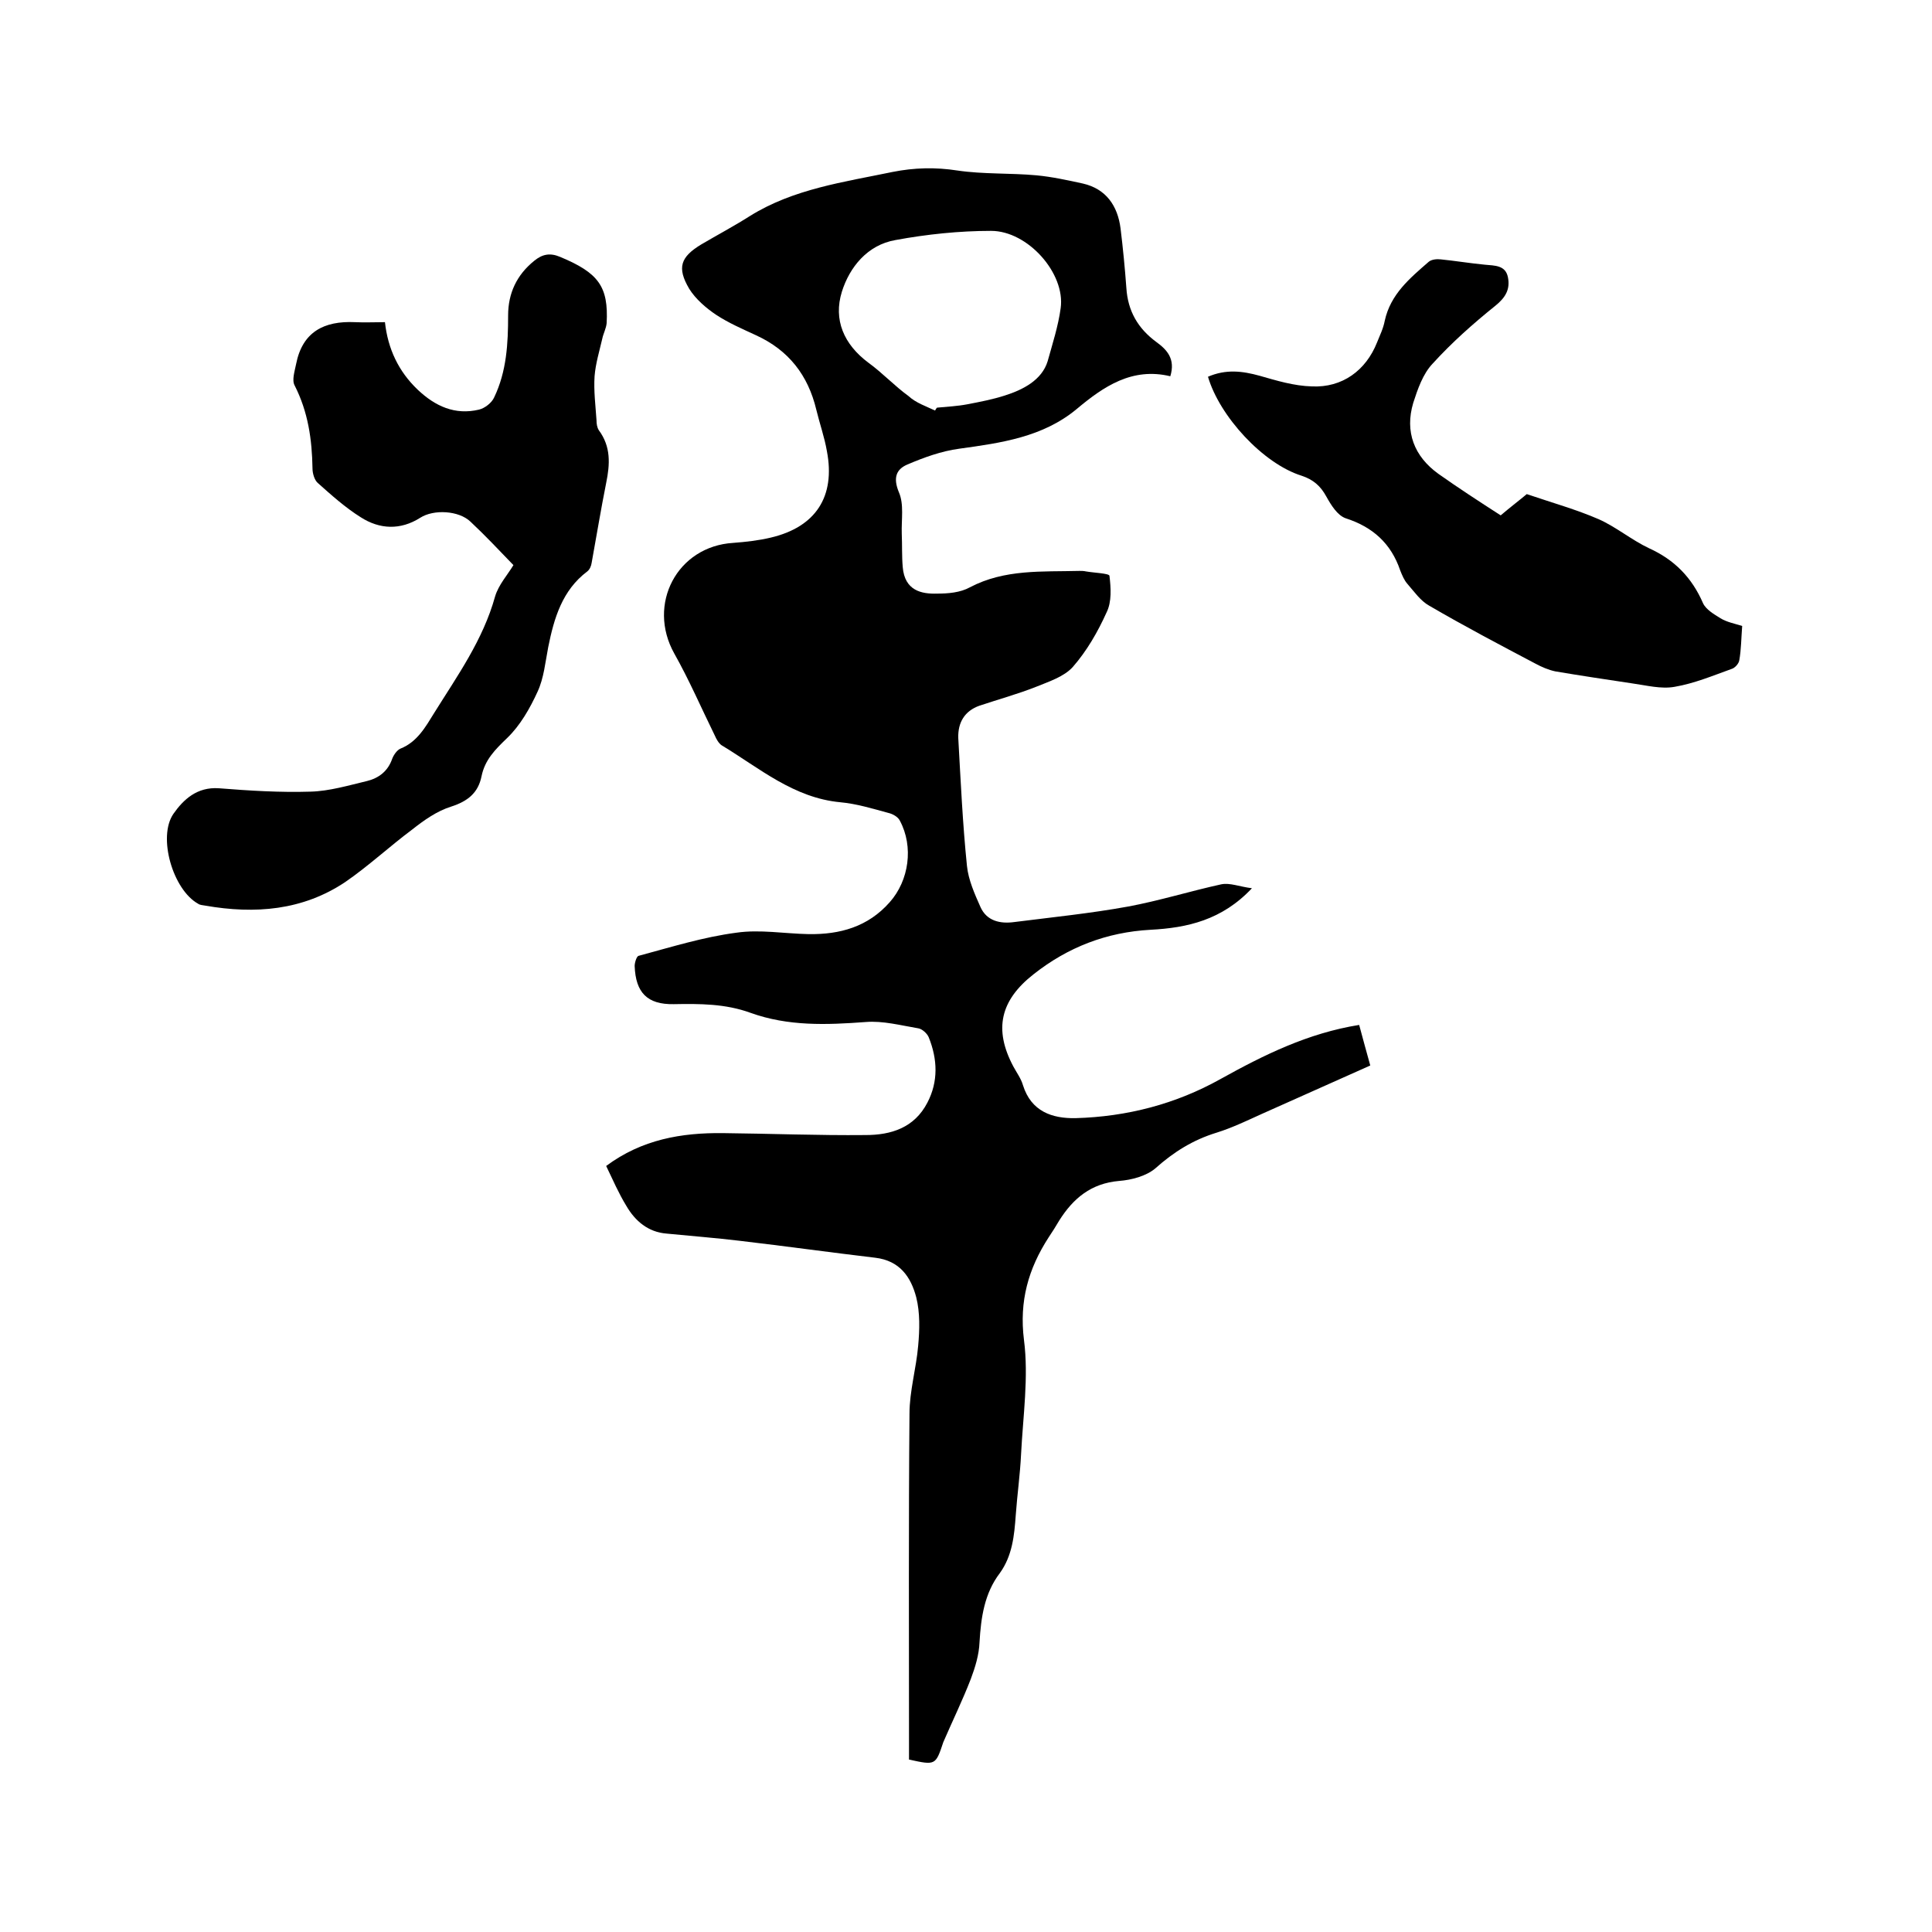 <svg enable-background="new 0 0 400 400" viewBox="0 0 400 400" xmlns="http://www.w3.org/2000/svg"><path d="m188.2 364.3c0-1.2 0-2.4 0-3.6 0-22.7-.1-45.3.1-68 0-4.7 1.4-9.4 1.8-14.1.3-3.3.4-6.8-.4-10-1.1-4.2-3.4-7.6-8.5-8.2-9.3-1.1-18.6-2.4-28-3.5-5-.6-10.1-1-15.2-1.5-3.8-.3-6.5-2.6-8.3-5.7-1.6-2.6-2.8-5.4-4.2-8.3 7.4-5.5 15.6-6.9 24.2-6.8 9.8.1 19.7.5 29.5.4 5.3 0 10.1-1.5 12.8-6.7 2.3-4.4 2.1-9 .3-13.5-.3-.8-1.4-1.8-2.2-1.9-3.6-.6-7.3-1.6-10.9-1.3-8.1.6-16 .9-23.8-1.9-5.2-1.9-10.5-1.9-15.9-1.8-5.5.1-7.9-2.4-8.1-7.9 0-.7.4-2 .8-2.1 6.7-1.8 13.4-3.9 20.3-4.8 4.8-.7 9.9.2 14.9.3 6.5.1 12.3-1.5 16.8-6.6 4-4.5 5-11.5 2.1-16.9-.4-.8-1.5-1.4-2.4-1.6-3.3-.9-6.6-1.9-9.9-2.2-9.7-.9-16.8-7.1-24.6-11.8-.6-.4-1.1-1.3-1.4-2-2.8-5.7-5.3-11.5-8.4-17-5.7-10.2.6-22.2 12.2-22.9 2.6-.2 5.3-.5 7.8-1.1 9.3-2.2 13.4-8.5 11.6-17.9-.5-2.9-1.5-5.7-2.2-8.6-1.7-7.1-5.7-12.3-12.5-15.4-2.8-1.3-5.6-2.5-8.2-4.2-2.1-1.4-4.3-3.3-5.6-5.4-2.6-4.4-1.8-6.6 2.5-9.2 3.4-2 6.8-3.8 10.1-5.9 9-5.6 19.4-7 29.5-9.1 4.5-.9 8.9-1 13.4-.3 5.4.8 11 .5 16.4 1 3.2.3 6.4 1 9.6 1.7 4.8 1.1 7.2 4.6 7.8 9.3.5 4.1.9 8.2 1.2 12.3.3 4.8 2.4 8.4 6.2 11.2 2.2 1.6 4 3.5 2.9 7.1-7.9-1.9-13.8 2.1-19.4 6.8-7 5.8-15.6 7-24.3 8.2-3.7.5-7.3 1.8-10.8 3.3-2.3 1-2.9 2.8-1.7 5.7 1.1 2.5.5 5.7.6 8.6.1 2.3 0 4.6.2 6.9.4 4.9 3.9 5.6 7.1 5.5 2.3 0 4.8-.2 6.8-1.3 7.2-3.8 15-3.2 22.7-3.4.4 0 .9 0 1.3.1 1.7.3 4.8.4 4.9.9.3 2.5.5 5.4-.6 7.6-1.8 4-4.1 8-7 11.3-1.8 2-4.9 3-7.6 4.1-3.8 1.5-7.8 2.6-11.7 3.9-3.1 1.1-4.5 3.5-4.4 6.7.5 8.9.9 17.7 1.8 26.5.3 2.9 1.6 5.8 2.8 8.5 1.3 2.9 4.1 3.5 7 3.1 7.9-1 15.8-1.8 23.5-3.2 6.5-1.2 12.9-3.2 19.3-4.6 1.8-.4 3.9.5 6.4.8-6.2 6.6-13.4 8.2-21 8.6-9.1.5-17.1 3.6-24.2 9.2-6.9 5.4-8.3 11.4-4.2 19.1.7 1.3 1.6 2.5 2 3.9 1.7 5.4 6 6.9 10.9 6.8 10.6-.3 20.7-2.9 30-8.1 9-5 18.1-9.5 28.7-11.2.8 2.9 1.5 5.6 2.3 8.4-7.6 3.4-15 6.7-22.4 10-3.1 1.4-6.2 2.9-9.4 3.9-4.9 1.5-8.9 4-12.7 7.4-1.9 1.6-4.9 2.4-7.5 2.6-5.8.5-9.5 3.6-12.4 8.2-.7 1.2-1.4 2.3-2.2 3.5-4.2 6.5-6.1 13.2-5.1 21.2 1 7.7-.2 15.8-.6 23.7-.2 4.2-.8 8.4-1.1 12.6s-.7 8.4-3.3 12c-3.2 4.2-3.9 9.2-4.2 14.3-.1 2.6-.9 5.2-1.8 7.6-1.7 4.4-3.8 8.7-5.7 13.1-1.6 4.8-1.6 4.8-7.1 3.6zm5.4-279.3c.1-.2.2-.4.4-.6 2.1-.2 4.2-.3 6.3-.7 2.6-.5 5.2-1 7.7-1.8 3.8-1.2 7.7-3.2 8.9-7.1 1-3.6 2.2-7.3 2.7-11 1-7.2-6.8-16-14.4-16-6.6 0-13.3.7-19.8 1.9-5.8 1-9.5 5.6-11.1 10.7-1.8 5.8.4 10.9 5.5 14.7 2.9 2.1 5.4 4.8 8.3 6.9 1.5 1.4 3.6 2.1 5.5 3z"/><path d="m79.7 66.7c.6 5.5 2.8 10.2 6.8 14 3.6 3.4 7.7 5.3 12.7 4.1 1.2-.3 2.6-1.4 3.1-2.5 2.6-5.4 2.9-11.2 2.9-17 0-4.6 1.8-8.4 5.4-11.3 1.7-1.4 3.3-1.7 5.4-.8 7.9 3.3 10 6.1 9.6 13.7-.1 1.1-.7 2.2-.9 3.2-.6 2.6-1.4 5.2-1.6 7.8-.2 3 .2 6.1.4 9.1 0 .7.1 1.5.5 2.1 2.5 3.4 2.3 7 1.5 10.9-1.1 5.5-2 11-3 16.5-.1.7-.4 1.4-.9 1.8-5.2 3.9-6.9 9.7-8.1 15.7-.6 3.1-.9 6.4-2.2 9.2-1.6 3.5-3.6 7-6.3 9.6-2.5 2.4-4.6 4.5-5.3 7.9-.7 3.5-2.9 5.2-6.3 6.3-2.9.9-5.6 2.8-8 4.7-4.7 3.5-9.1 7.6-13.9 10.9-8.8 5.9-18.7 6.7-29 4.9-.5-.1-1.1-.1-1.5-.4-5.2-2.9-8.4-13.8-5.1-18.6 2.1-3 4.9-5.6 9.4-5.3 6.3.5 12.7.9 19 .7 3.9-.1 7.9-1.3 11.7-2.2 2.4-.6 4.3-2 5.2-4.6.3-.8 1-1.8 1.7-2.1 3.5-1.4 5.2-4.5 7-7.4 4.8-7.7 10.1-15.1 12.6-24.1.7-2.4 2.6-4.5 3.8-6.5-2.9-3-5.8-6.1-8.9-9-2.4-2.3-7.6-2.6-10.4-.8-4.1 2.6-8.4 2.4-12.3-.1-3.2-2-6.1-4.6-8.9-7.1-.7-.6-1.1-2-1.1-3-.1-6-.9-11.7-3.7-17.2-.6-1.1 0-2.9.3-4.4 1.3-6.7 5.8-9 12.2-8.7 2 .1 4 0 6.2 0z"/><path d="m250.1 78c3.7-1.6 7.1-1.2 10.7-.2 3.5 1 7.1 2.1 10.8 2.2 6.3.3 11.2-3.3 13.5-9.1.6-1.5 1.3-2.9 1.6-4.5 1.2-5.5 5.2-8.8 9.1-12.2.6-.5 1.7-.6 2.5-.5 3 .3 6 .8 9.1 1.1 2.1.2 4.3.1 4.8 2.6s-.5 4.2-2.6 5.9c-4.6 3.7-9 7.6-13 12-2 2.1-3.1 5.3-4 8.1-1.8 6 .2 11.1 5.2 14.7 4.1 2.9 8.4 5.7 12.9 8.6 2-1.7 4.1-3.3 5.4-4.4 5.3 1.8 10.3 3.2 14.9 5.2 3.6 1.6 6.8 4.3 10.4 6 5.3 2.4 8.9 6.1 11.2 11.4.6 1.3 2.3 2.3 3.6 3.1s2.9 1.1 4.5 1.6c-.2 2.5-.2 4.9-.6 7.1-.1.7-.9 1.6-1.6 1.8-3.9 1.4-7.7 3-11.8 3.7-2.8.5-5.8-.3-8.7-.7-5.3-.8-10.7-1.6-16-2.5-1.4-.3-2.8-.9-4.1-1.6-7.4-3.9-14.8-7.8-22-12-1.8-1-3.1-2.9-4.5-4.5-.7-.8-1.1-1.8-1.5-2.8-1.9-5.6-5.7-9-11.3-10.8-1.7-.6-3-2.7-4-4.5-1.2-2.2-2.7-3.5-5.1-4.3-8-2.5-17-12.3-19.4-20.5z"/></svg>